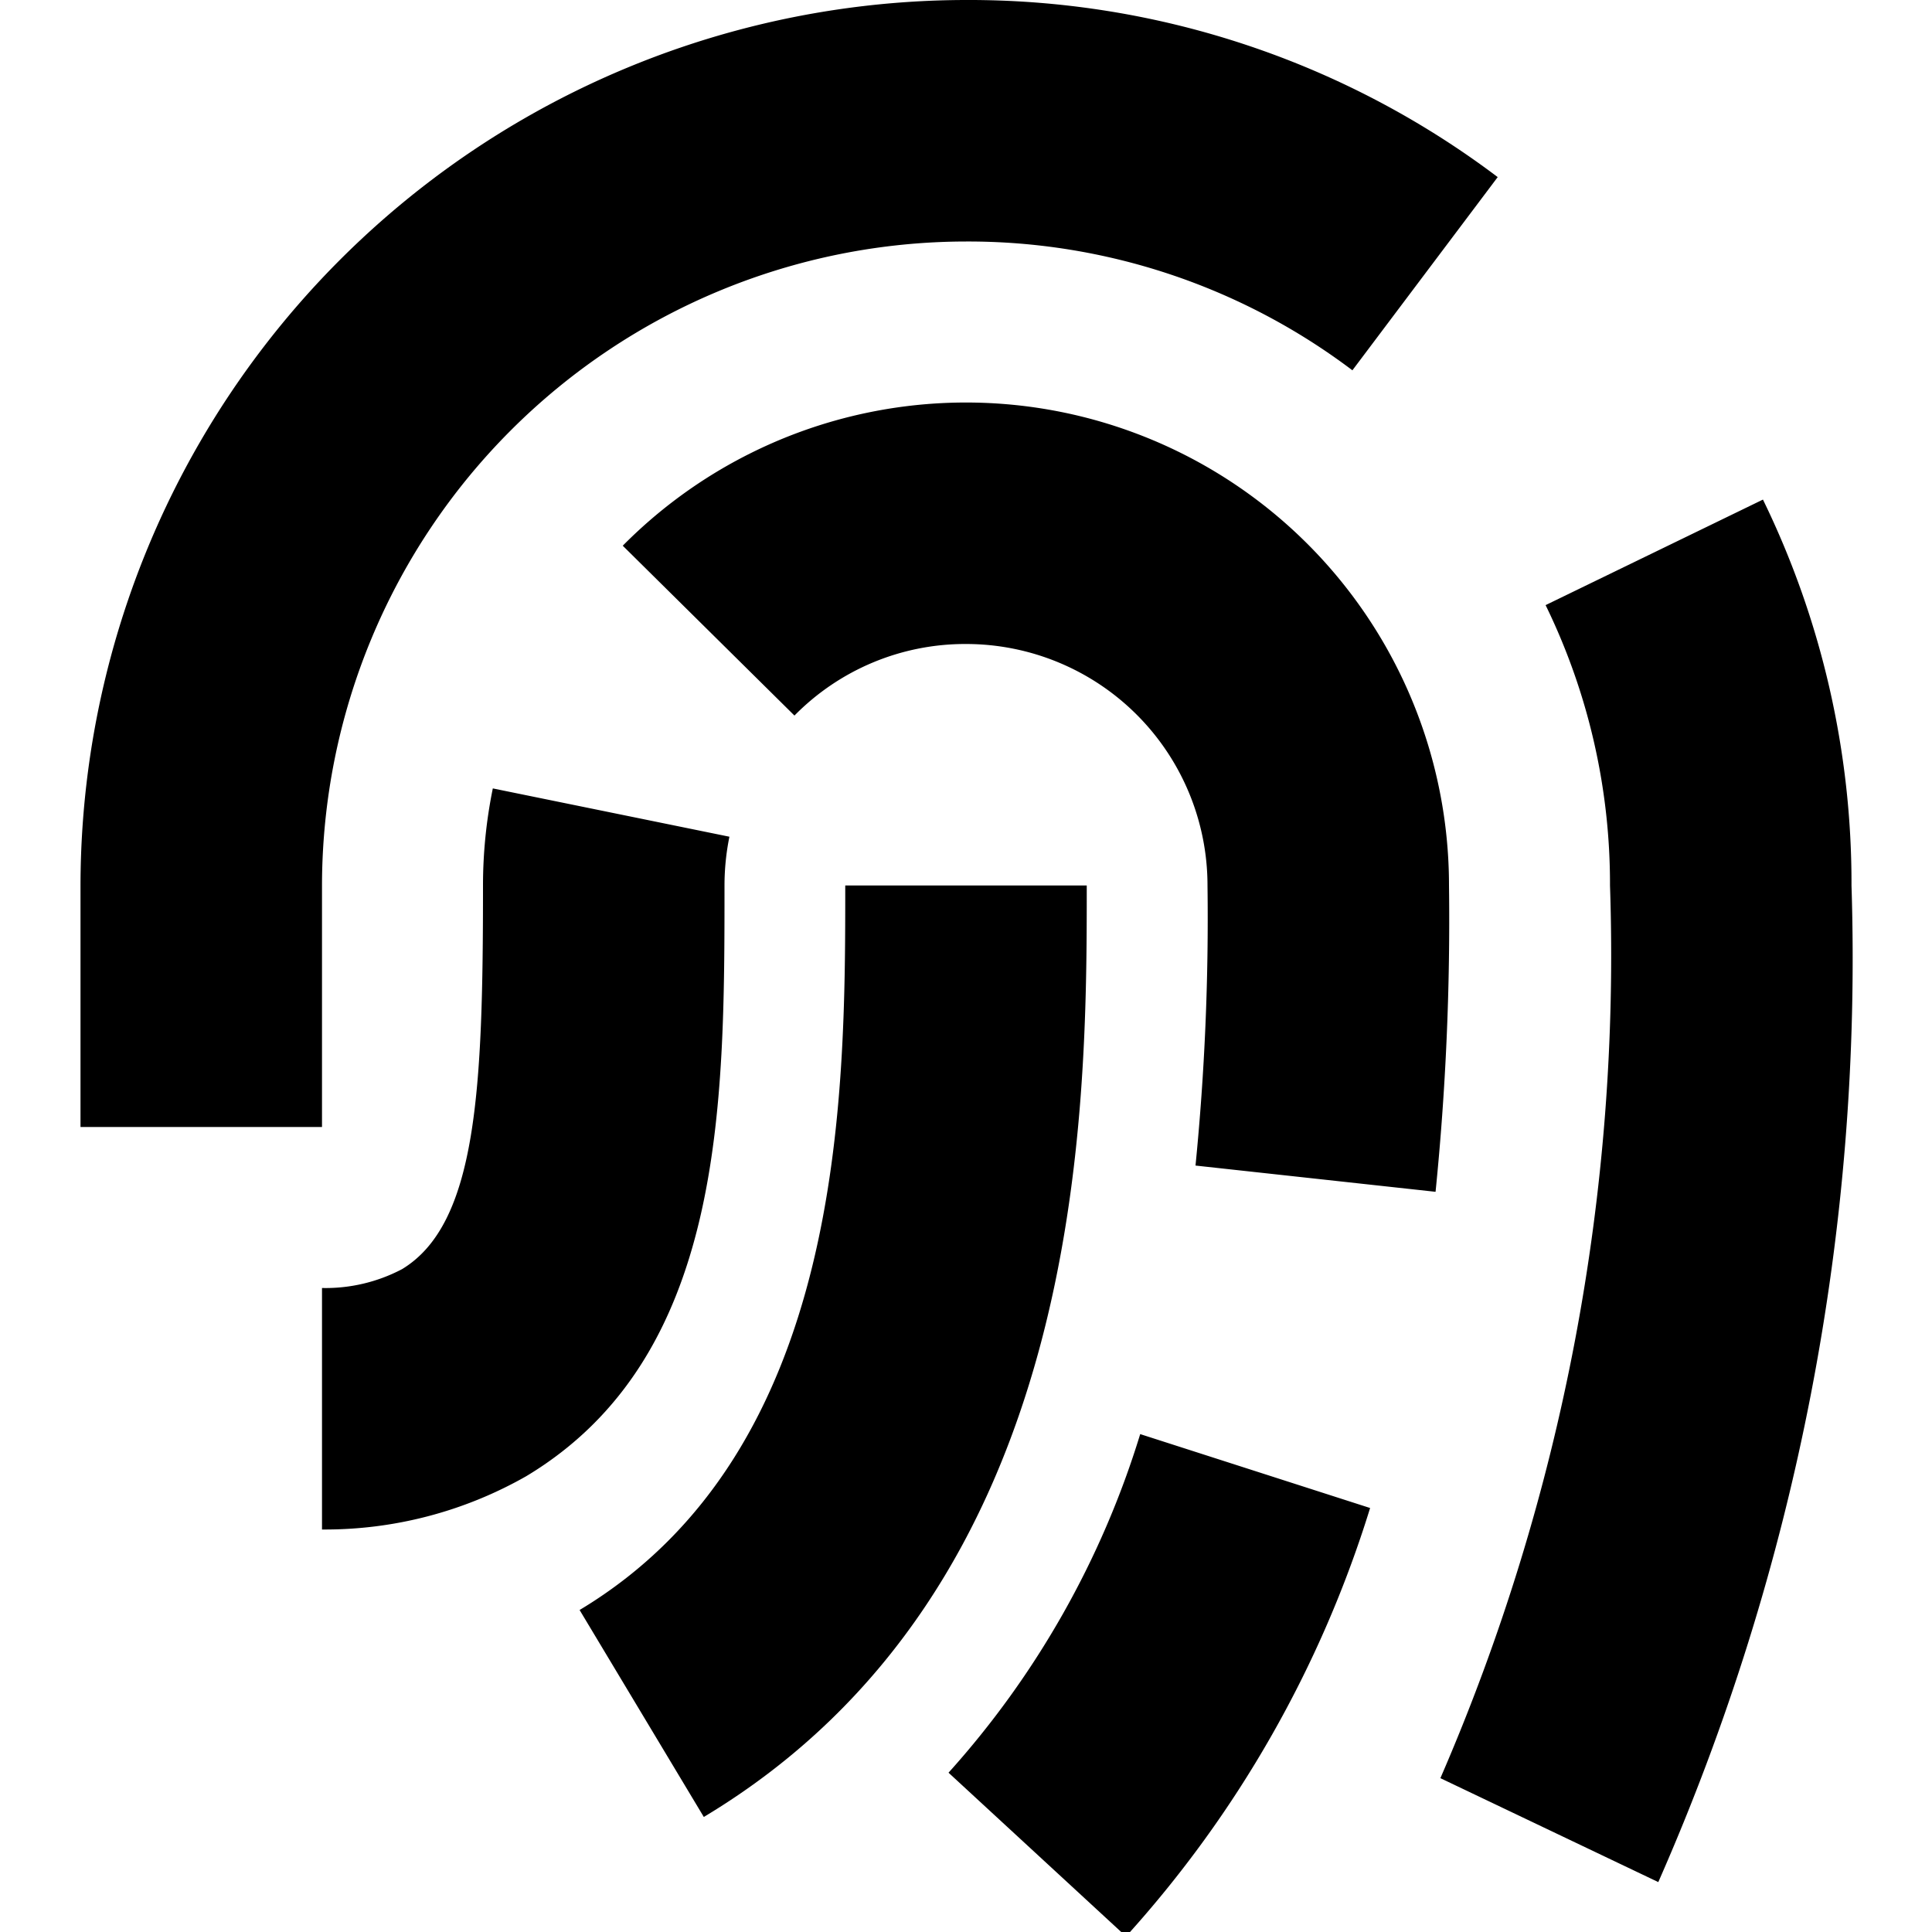 <?xml version="1.0" encoding="UTF-8"?>
<svg xmlns="http://www.w3.org/2000/svg" id="Layer_1" data-name="Layer 1" viewBox="0 0 24 24" width="512" height="512"><path d="M8.743,22.571,7.2,20c3.3-1.981,3.3-6.374,3.3-9h3C13.5,13.829,13.5,19.717,8.743,22.571Zm8.277-3.838-2.856-.918a11.175,11.175,0,0,1-2.381,4.206l2.205,2.034A14.148,14.148,0,0,0,17.02,18.733ZM18,11A6,6,0,0,0,7.736,6.779l2.133,2.11A2.973,2.973,0,0,1,12,8a3,3,0,0,1,3,3,31.1,31.1,0,0,1-.149,3.479l2.982.326A33.623,33.623,0,0,0,18,11ZM6.537,18.338C9,16.859,9,13.747,9,11a3.053,3.053,0,0,1,.061-.606l-2.939-.6A6.015,6.015,0,0,0,6,11c0,2.514-.07,4.2-1.006,4.766A2.039,2.039,0,0,1,4,16v3A5.054,5.054,0,0,0,6.537,18.338ZM23,11a10.871,10.871,0,0,0-1.1-4.794L19.2,7.517A7.894,7.894,0,0,1,20,11a25.686,25.686,0,0,1-2.107,11.089L20.6,23.38A28.454,28.454,0,0,0,23,11ZM4,11a8.009,8.009,0,0,1,8-8,7.92,7.92,0,0,1,4.8,1.6l1.805-2.4A10.9,10.9,0,0,0,12,0,11.013,11.013,0,0,0,1,11v3H4Z"/></svg>

